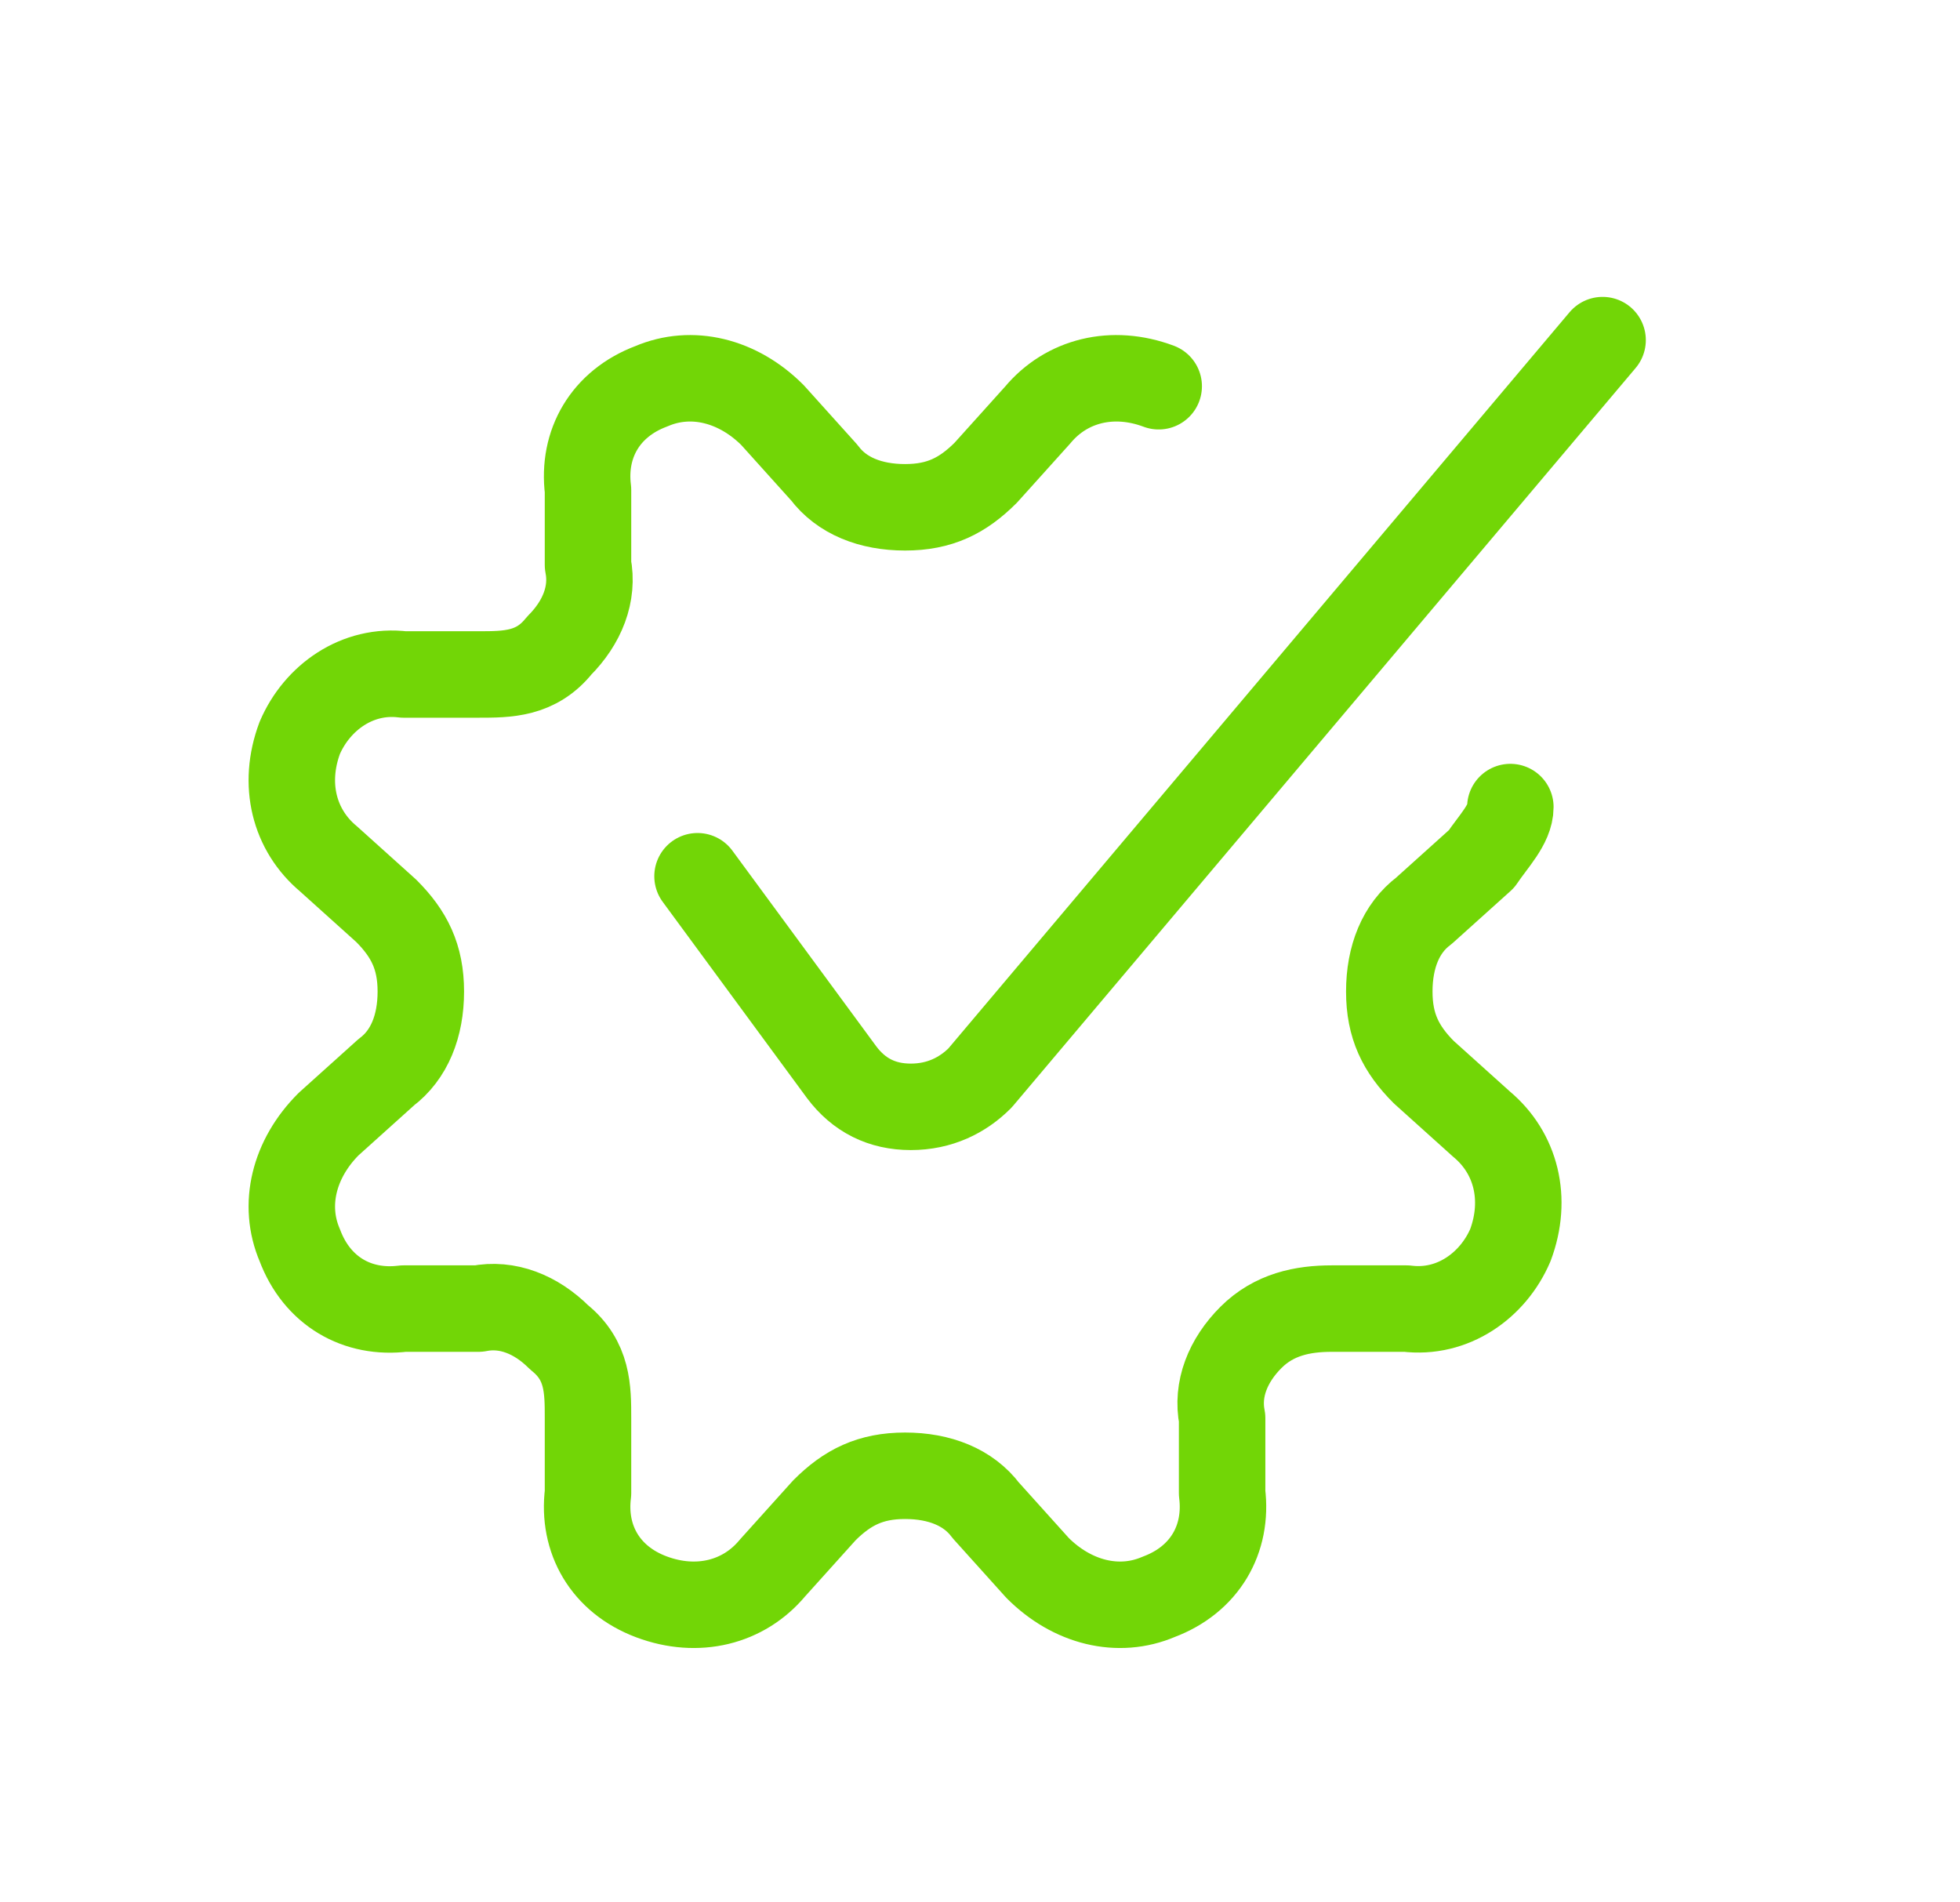 <?xml version="1.0" encoding="UTF-8"?>
<svg xmlns="http://www.w3.org/2000/svg" version="1.1" viewBox="0 0 34 33">
  <defs>
    <style>
      .cls-1 {
        fill: none;
        stroke: #72d606;
        stroke-linecap: round;
        stroke-linejoin: round;
        stroke-width: 1.5px;
      }
    </style>
  </defs>
  <!-- Generator: Adobe Illustrator 28.7.2, SVG Export Plug-In . SVG Version: 1.2.0 Build 154)  -->
  <g>
    <g id="Icons">
      <g id="Interface-Essential__x2F__Setting__x2F__cog-approved">
        <g id="Group_140">
          <g id="cog-approved">
            <path id="Shape_656" class="cls-1" d="M26.2,14c0,.3-.3.6-.5.9l-1,.9c-.4.3-.6.8-.6,1.4s.2,1,.6,1.4l1,.9c.6.5.8,1.3.5,2.1-.3.7-1,1.2-1.8,1.1h-1.3c-.5,0-1,.1-1.4.5-.4.4-.6.9-.5,1.4v1.3c.1.8-.3,1.5-1.1,1.8-.7.3-1.5.1-2.1-.5l-.9-1c-.3-.4-.8-.6-1.4-.6s-1,.2-1.4.6l-.9,1c-.5.6-1.3.8-2.1.5s-1.2-1-1.1-1.8v-1.3c0-.5,0-1-.5-1.4-.4-.4-.9-.6-1.4-.5h-1.3c-.8.1-1.5-.3-1.8-1.1-.3-.7-.1-1.5.5-2.1l1-.9c.4-.3.6-.8.6-1.4s-.2-1-.6-1.4l-1-.9c-.6-.5-.8-1.3-.5-2.1.3-.7,1-1.2,1.8-1.1h1.3c.5,0,1,0,1.4-.5.4-.4.6-.9.5-1.4v-1.3c-.1-.8.3-1.5,1.1-1.8.7-.3,1.5-.1,2.1.5l.9,1c.3.4.8.6,1.4.6s1-.2,1.4-.6l.9-1c.5-.6,1.3-.8,2.1-.5"/>
            <path id="Shape_657" class="cls-1" d="M12.1,15.2l2.5,3.4c.3.4.7.6,1.2.6.5,0,.9-.2,1.2-.5l10.8-12.8"/>
          </g>
        </g>
      </g>
    </g>
  </g>
</svg>